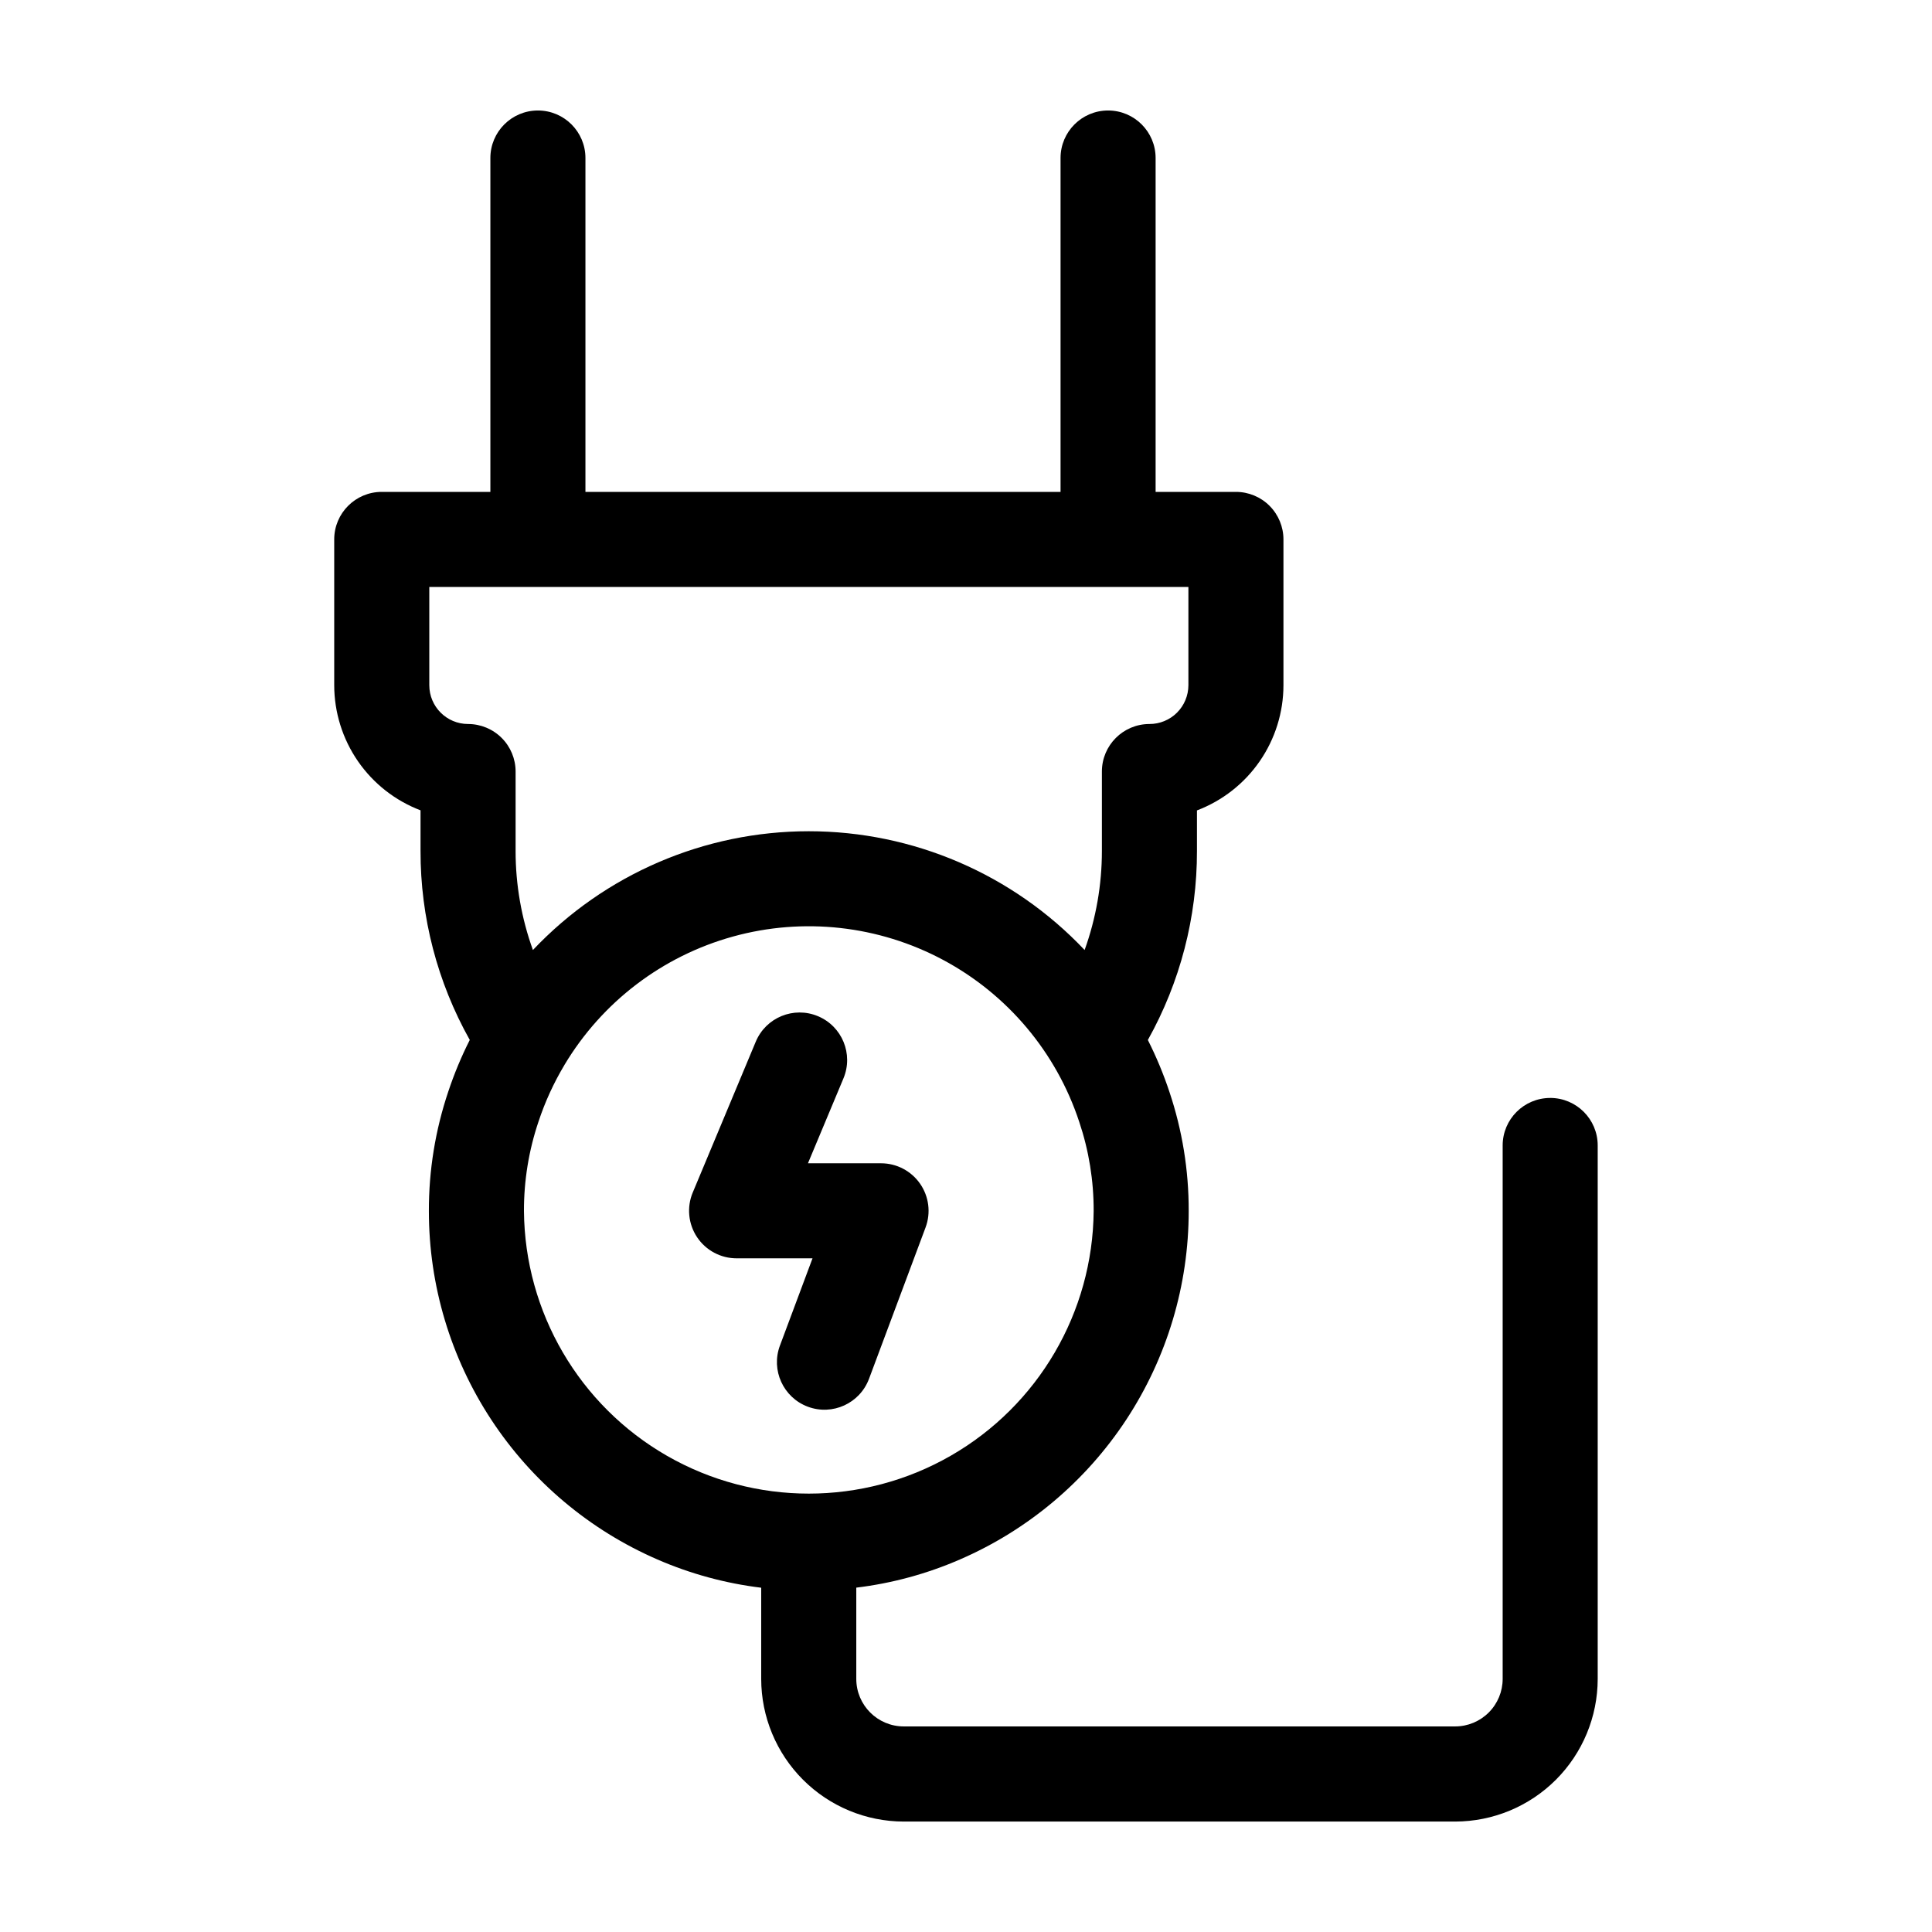 <?xml version="1.0" encoding="UTF-8"?>
<!-- Uploaded to: ICON Repo, www.iconrepo.com, Generator: ICON Repo Mixer Tools -->
<svg fill="#000000" width="800px" height="800px" version="1.1" viewBox="144 144 512 512" xmlns="http://www.w3.org/2000/svg">
 <g>
  <path d="m374.3 509.4 14.984-40.113c1.445-3.867 0.902-8.199-1.453-11.59-2.352-3.391-6.219-5.414-10.348-5.414h-19.367l9.41-22.504v-0.004c2.684-6.418-0.344-13.797-6.766-16.477-6.418-2.684-13.797 0.344-16.477 6.766l-16.695 39.961h-0.004c-1.621 3.887-1.191 8.328 1.141 11.836 2.336 3.504 6.269 5.609 10.484 5.609h20.117l-8.629 23.113-0.004 0.004c-2.434 6.516 0.879 13.773 7.398 16.207 6.516 2.434 13.773-0.879 16.207-7.394z"/>
  <path d="m554.82 434.97c-6.957 0-12.598 5.637-12.598 12.594v141.36c0 3.34-1.324 6.547-3.688 8.906-2.363 2.363-5.566 3.691-8.906 3.691h-146.11c-6.957 0-12.594-5.641-12.594-12.598v-24.184 0.004c9.469-1.148 18.719-3.66 27.465-7.465 18.012-7.801 33.348-20.699 44.121-37.109s16.512-35.609 16.508-55.238c0.031-10.738-1.695-21.41-5.117-31.594-1.562-4.711-3.473-9.297-5.707-13.727 8.559-15.305 13.039-32.551 13.012-50.086v-10.754c6.734-2.559 12.531-7.098 16.625-13.023s6.293-12.957 6.297-20.16v-38.637c0-3.34-1.324-6.543-3.688-8.906-2.363-2.363-5.566-3.688-8.906-3.688h-21.285v-88.48c0-6.957-5.641-12.594-12.594-12.594-6.957 0-12.598 5.637-12.598 12.594v88.48h-125.91v-88.48c0-6.957-5.641-12.594-12.594-12.594-6.957 0-12.598 5.637-12.598 12.594v88.48h-28.785c-6.957 0-12.598 5.637-12.598 12.594v38.637c0.008 7.195 2.199 14.215 6.281 20.137 4.086 5.922 9.871 10.461 16.594 13.023v10.777c-0.031 17.535 4.465 34.781 13.047 50.074-2.227 4.402-4.125 8.965-5.684 13.648-3.445 10.227-5.184 20.949-5.152 31.738 0 19.617 5.738 38.805 16.504 55.207 10.762 16.398 26.086 29.293 44.082 37.098 8.754 3.805 18.012 6.324 27.484 7.477v24.184c0.012 10.016 3.996 19.621 11.082 26.703 7.082 7.086 16.688 11.07 26.703 11.082h146.11c10.02-0.012 19.621-3.996 26.707-11.078 7.082-7.086 11.066-16.691 11.078-26.707v-141.39c0-6.957-5.641-12.594-12.594-12.594zm-274.18-65.441v-21.062c0-3.34-1.324-6.547-3.688-8.906-2.363-2.363-5.566-3.691-8.906-3.691-5.676-0.004-10.273-4.602-10.277-10.277v-26.039h201.17v26.043-0.004c-0.008 2.734-1.098 5.352-3.035 7.281-1.938 1.926-4.562 3.004-7.293 2.996-6.957 0-12.598 5.641-12.598 12.598v21.062c0 8.945-1.551 17.82-4.578 26.234-19.008-20.094-45.445-31.477-73.102-31.477-27.66 0-54.098 11.383-73.105 31.477-3.035-8.414-4.59-17.289-4.59-26.234zm2.211 95.43 0.004 0.004c-0.027-8.074 1.277-16.094 3.859-23.742 1.73-5.227 4.031-10.25 6.859-14.977l0.039-0.074c9.957-16.633 25.93-28.797 44.605-33.969 18.68-5.172 38.633-2.953 55.723 6.188 17.094 9.145 30.008 24.516 36.07 42.926 2.559 7.613 3.848 15.598 3.82 23.633-0.223 26.82-14.656 51.516-37.922 64.863-23.266 13.348-51.867 13.348-75.137 0-23.266-13.348-37.699-38.043-37.918-64.863z"/>
 </g>
</svg>